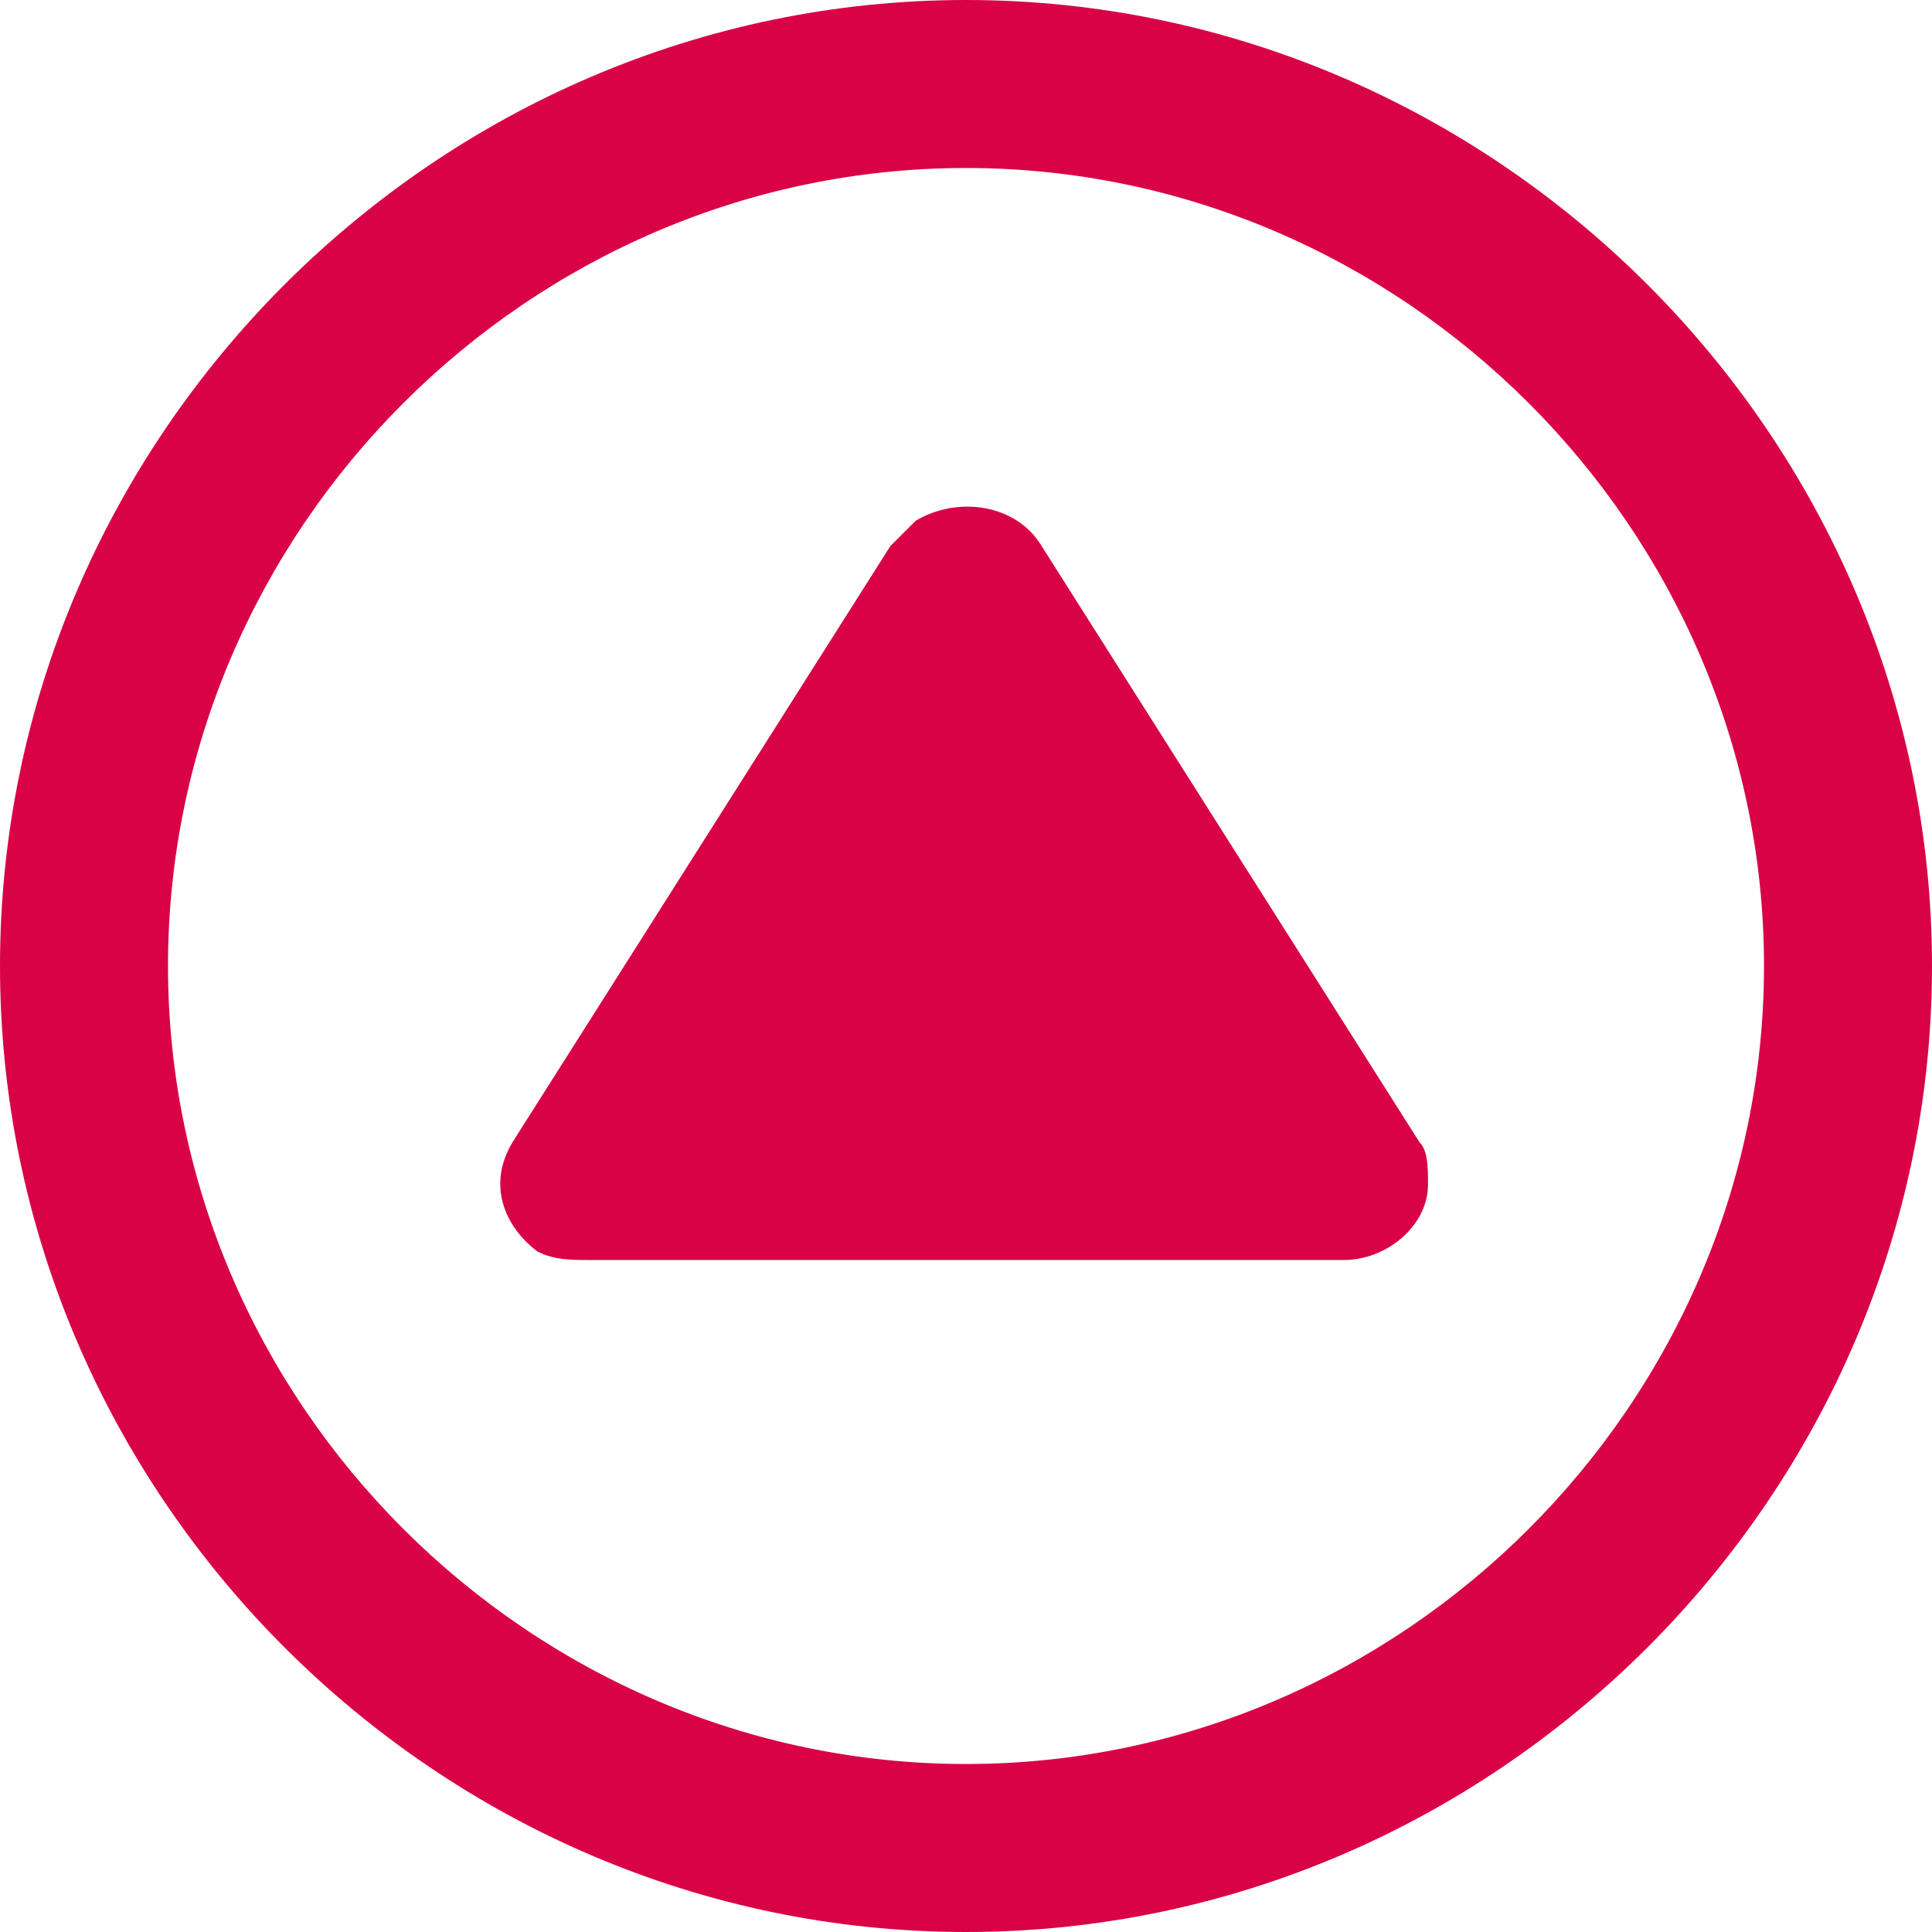 <svg xmlns="http://www.w3.org/2000/svg" id="inactive" x="0" y="0" version="1.1" viewBox="0 0 23 23" xml:space="preserve"><style>.st0{fill:#d90246}</style><path d="M11.5 23C5.2 23 0 17.8 0 11.5S5.2 0 11.5 0 23 5.2 23 11.5 17.8 23 11.5 23zm0-21C6.3 2 2 6.3 2 11.5S6.3 21 11.5 21s9.5-4.3 9.5-9.5S16.7 2 11.5 2z" class="st0"/><path id="Ellipse_4_copy" d="M10.6 6.5l-4.5 7.1c-.3.5-.1 1 .3 1.3.2.1.4.1.6.1h9c.5 0 1-.4 1-.9 0-.2 0-.4-.1-.5l-4.5-7.1c-.3-.5-1-.6-1.5-.3l-.3.3z" class="st0"/></svg>